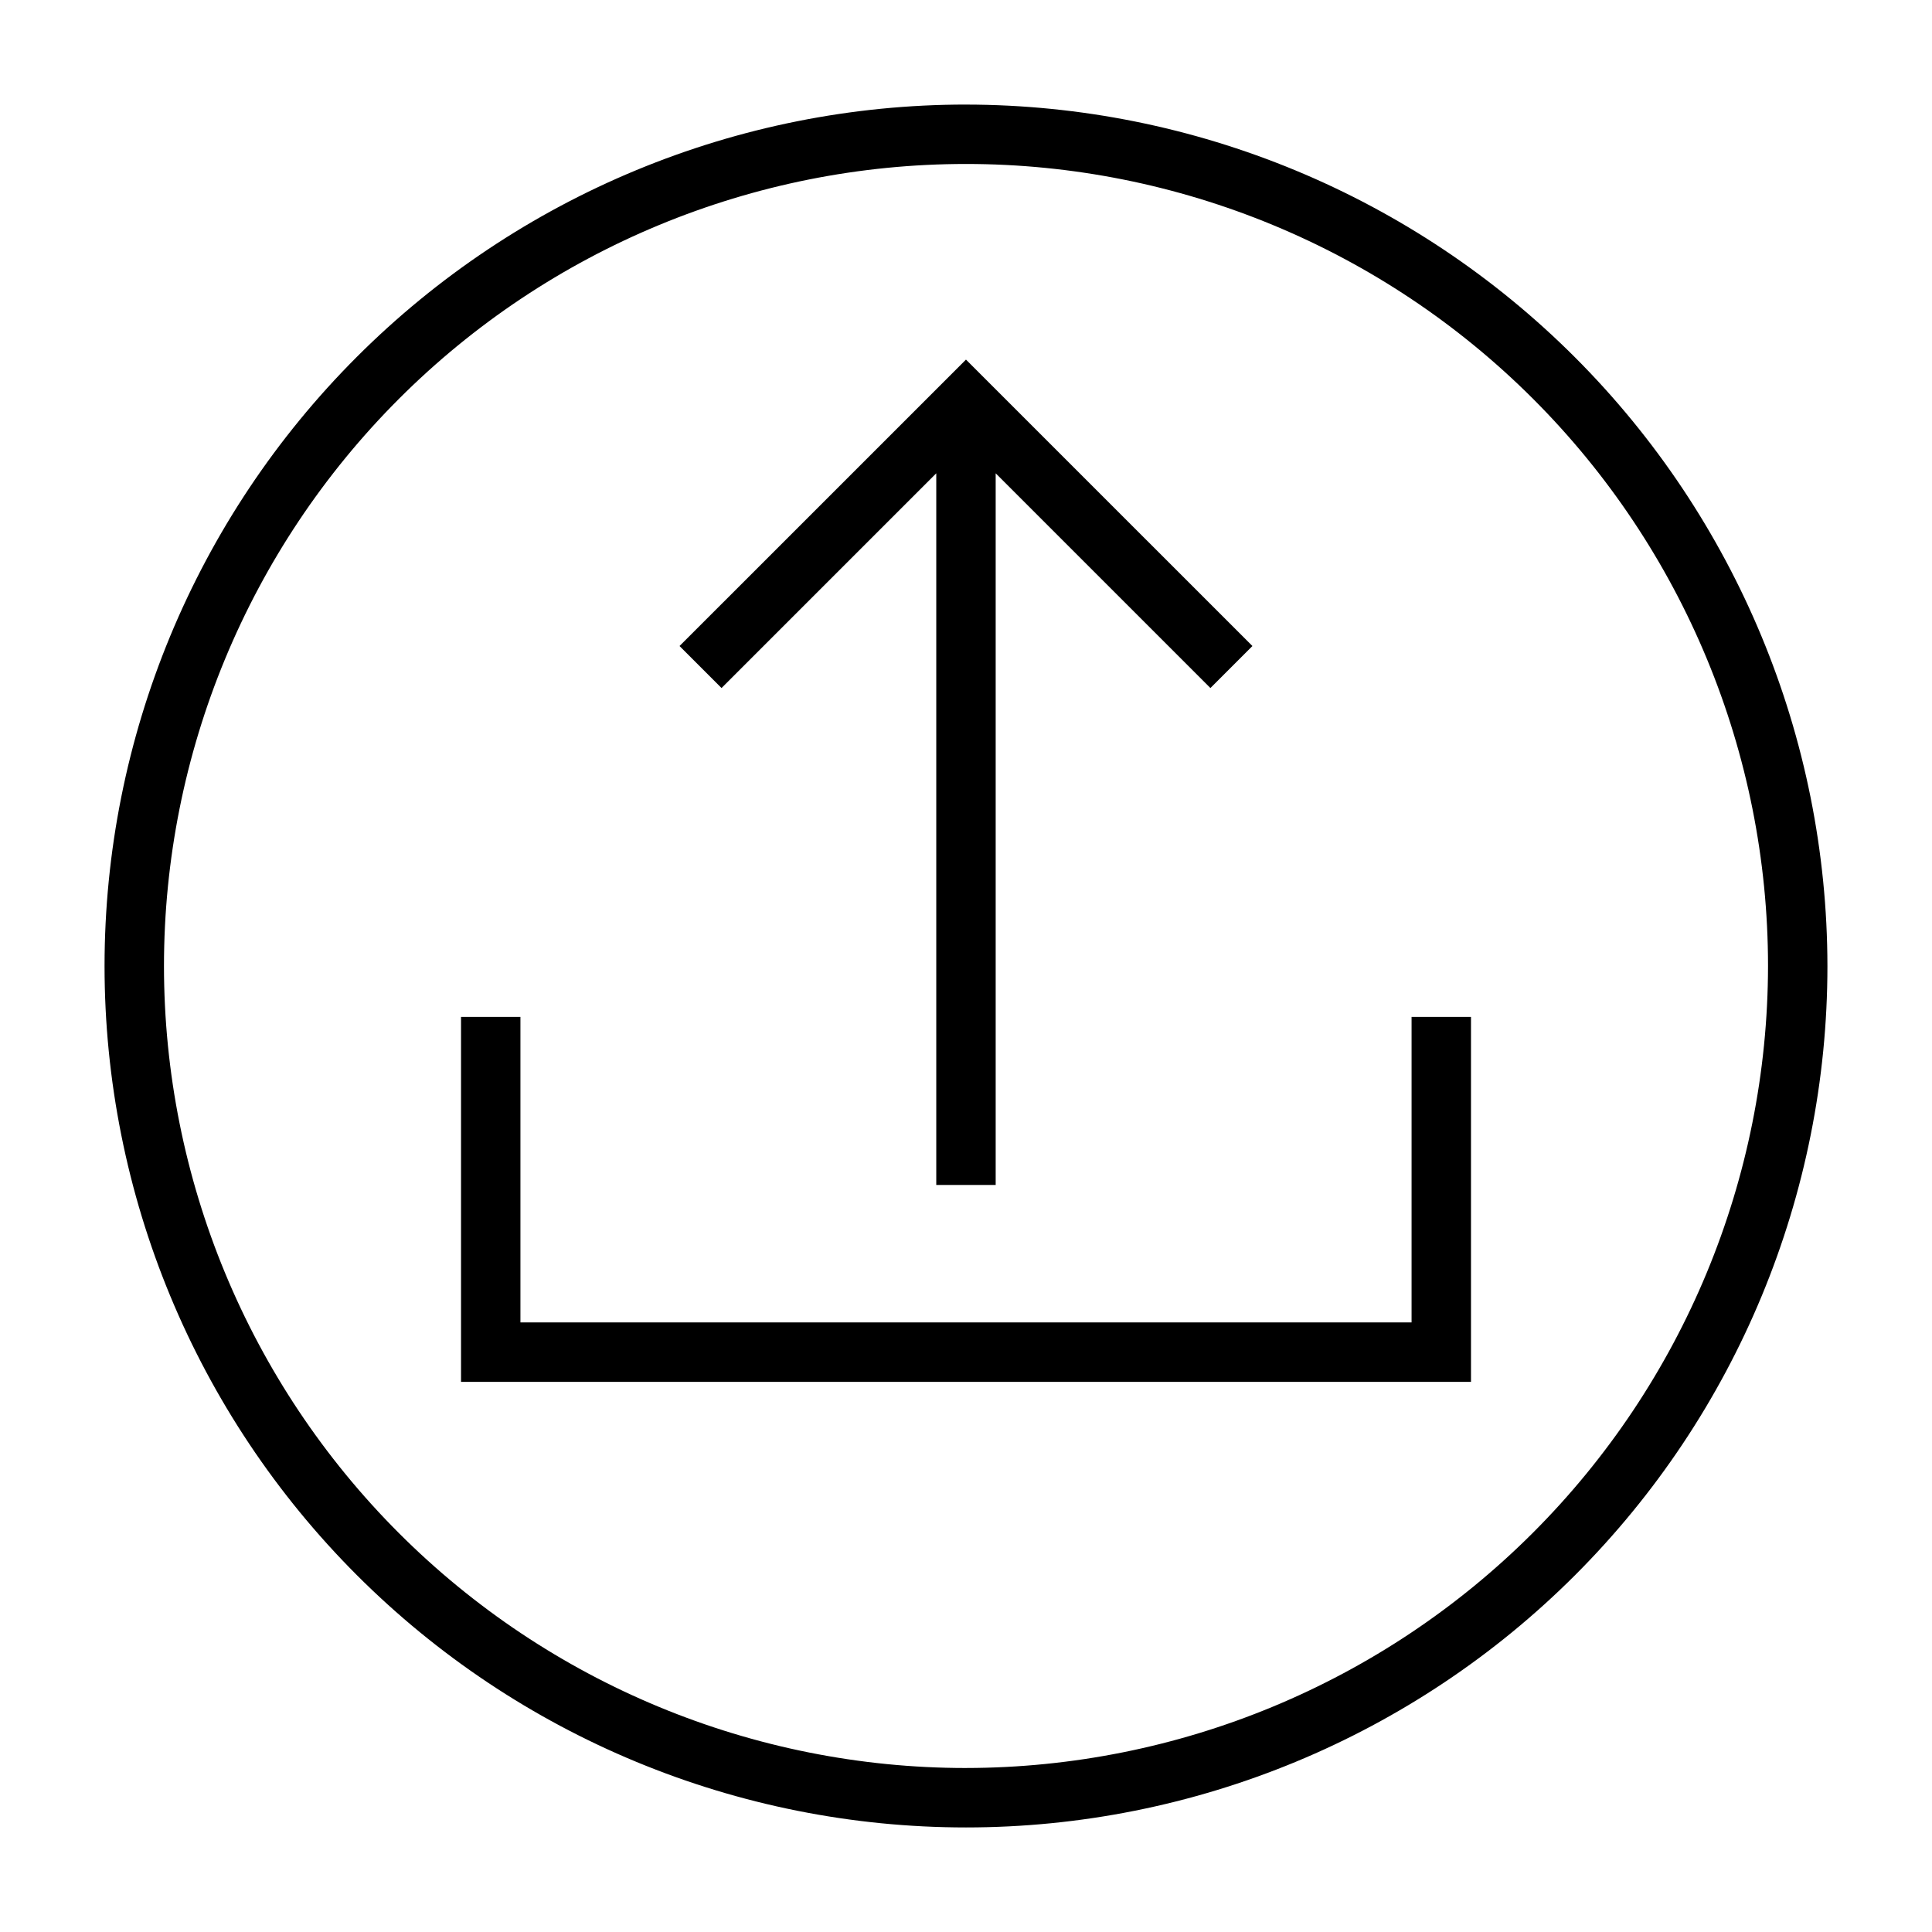 <?xml version="1.0" encoding="UTF-8"?>
<!-- Uploaded to: ICON Repo, www.iconrepo.com, Generator: ICON Repo Mixer Tools -->
<svg fill="#000000" width="800px" height="800px" version="1.1" viewBox="144 144 512 512" xmlns="http://www.w3.org/2000/svg">
 <g>
  <path d="m518.08 494.46h-236.16v-80.969h-15.742v96.715h267.65v-96.715h-15.746z"/>
  <path d="m392.12 269.43v188.6h15.746v-188.6l56.906 56.906 11.133-11.133-75.91-75.906-75.91 75.906 11.129 11.133z"/>
  <path d="m400 171.71c-60.547 0-118.61 24.051-161.43 66.863s-66.863 100.88-66.863 161.43c0 60.543 24.051 118.61 66.863 161.42s100.88 66.867 161.43 66.867c60.543 0 118.61-24.055 161.42-66.867s66.867-100.88 66.867-161.42c-0.07-60.527-24.145-118.55-66.941-161.35-42.797-42.797-100.82-66.871-161.35-66.938zm0 440.83c-56.371 0-110.43-22.395-150.29-62.254-39.859-39.859-62.254-93.922-62.254-150.29 0-56.371 22.395-110.43 62.254-150.29s93.922-62.254 150.29-62.254c56.367 0 110.43 22.395 150.29 62.254 39.859 39.859 62.254 93.922 62.254 150.29-0.062 56.352-22.477 110.38-62.32 150.22-39.848 39.844-93.871 62.258-150.22 62.32z"/>
 </g>
</svg>